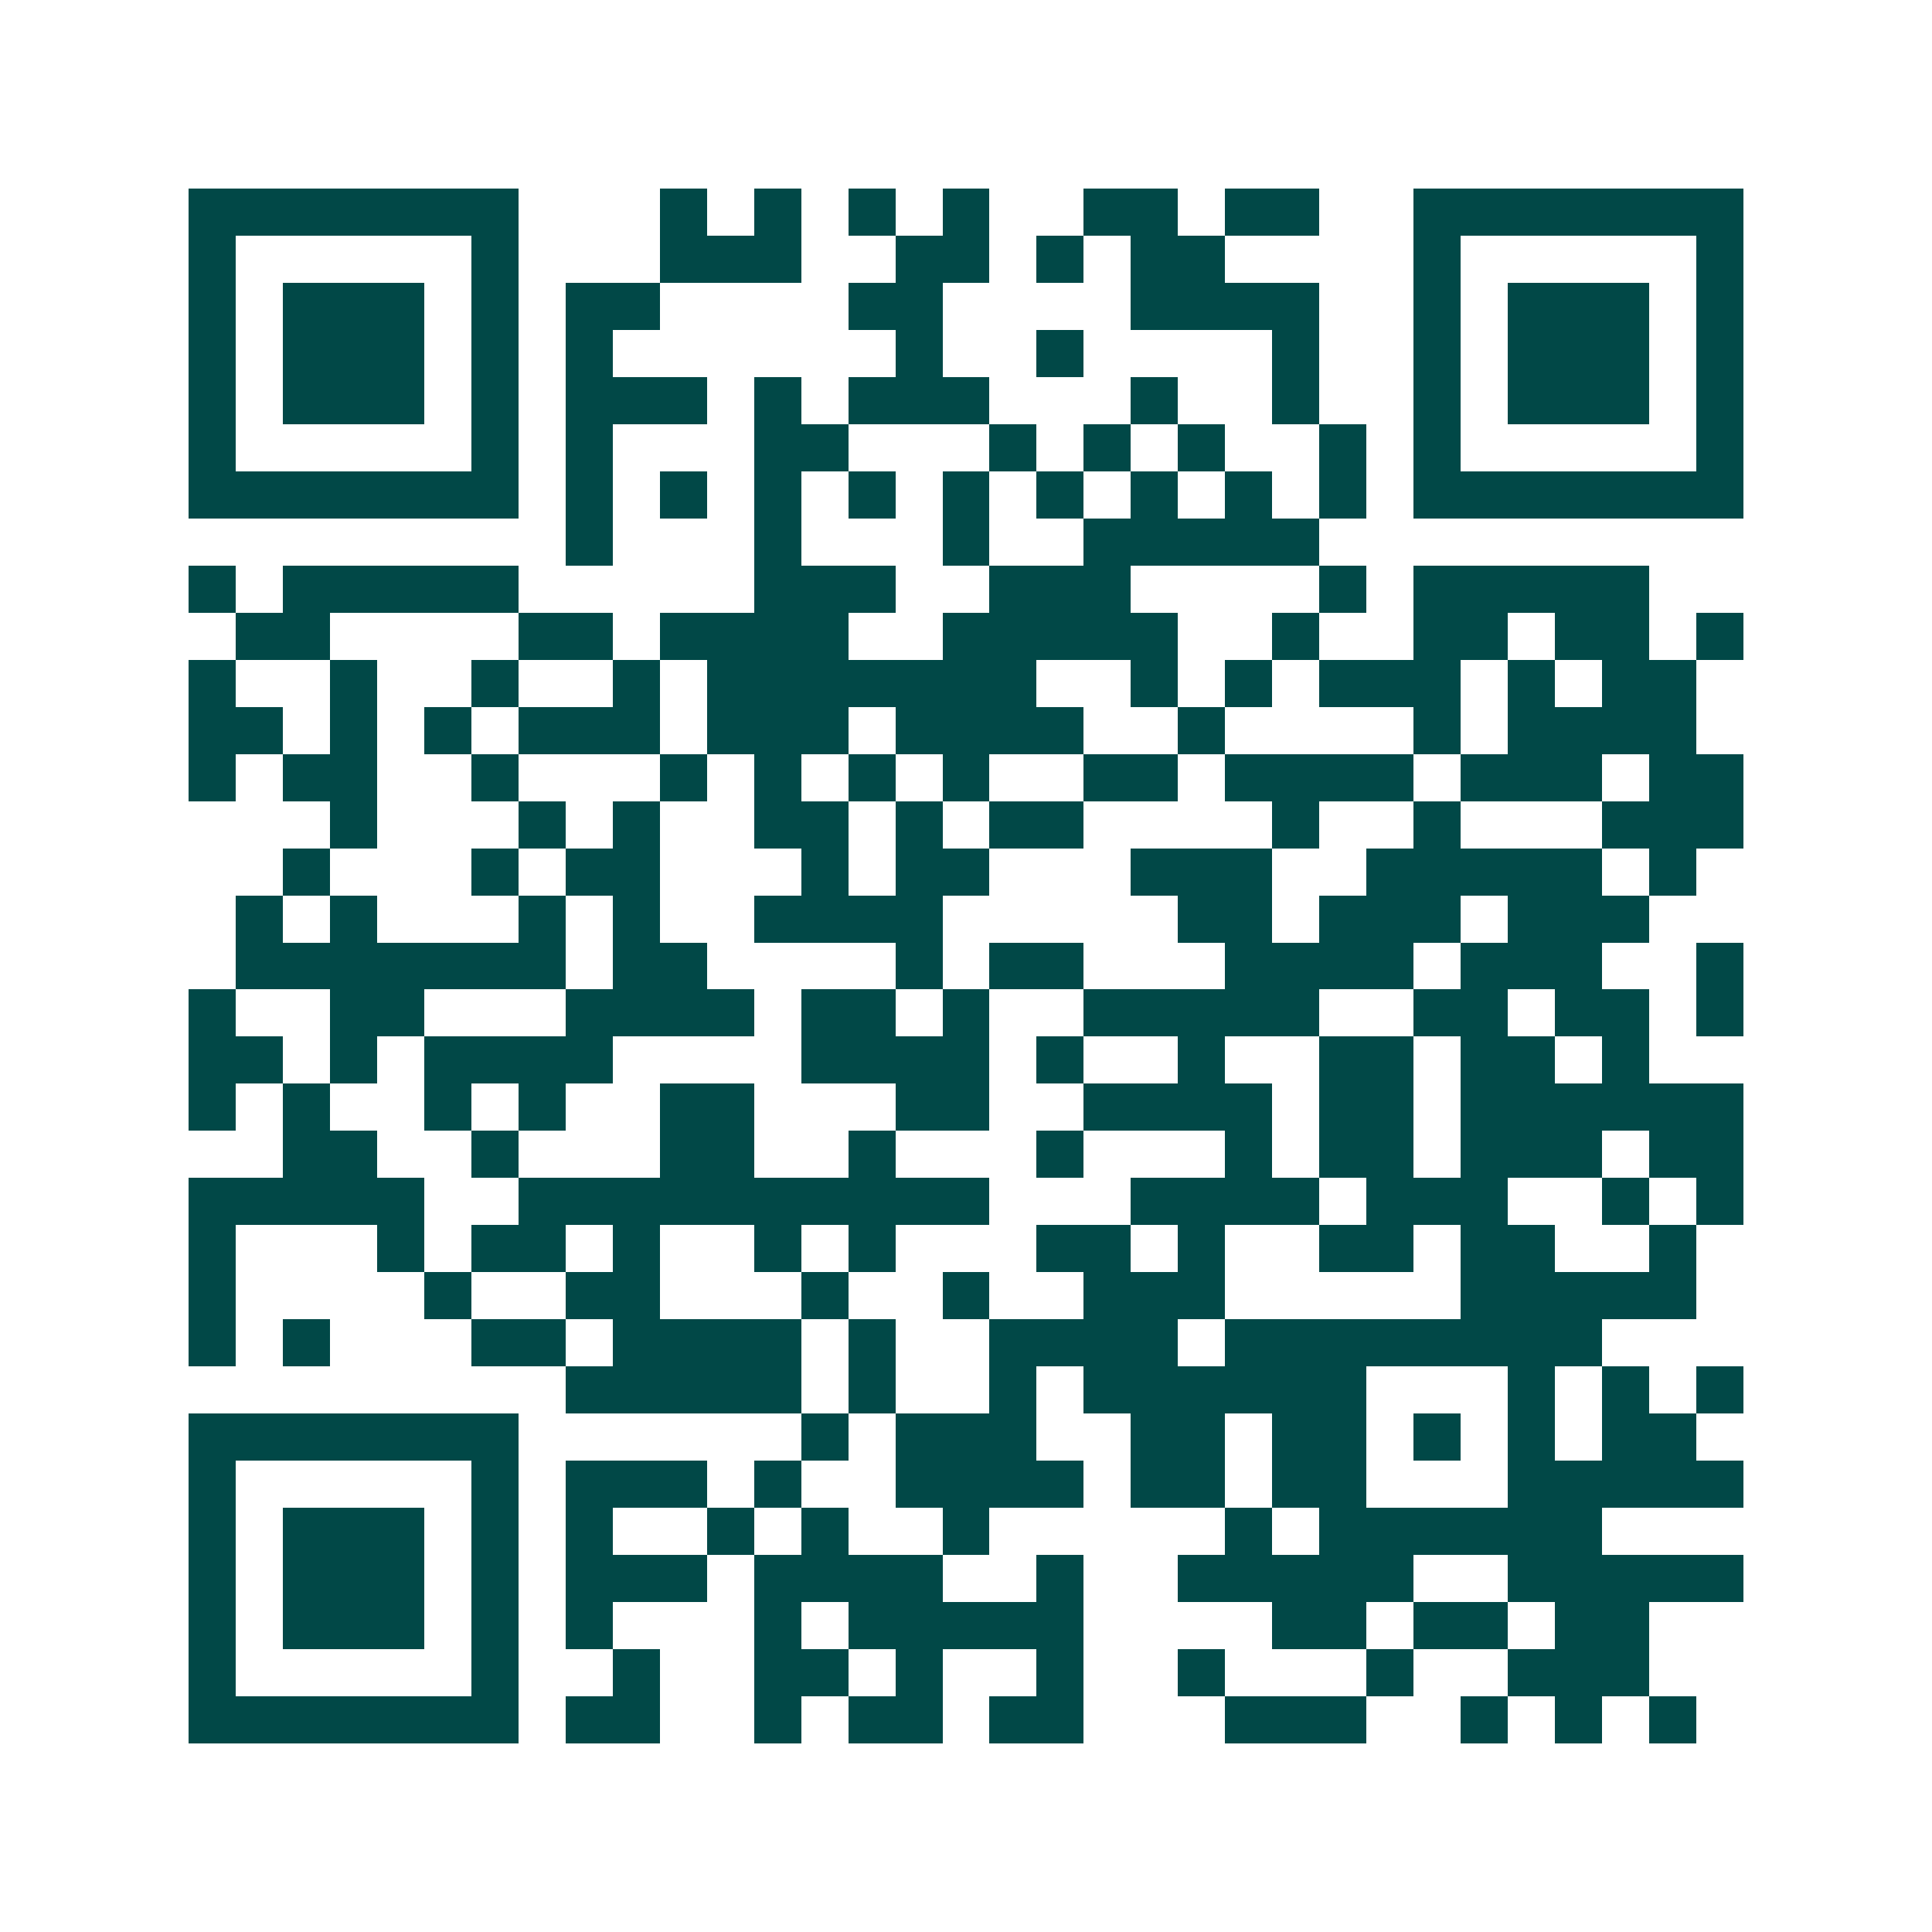 <svg xmlns="http://www.w3.org/2000/svg" width="200" height="200" viewBox="0 0 41 41" shape-rendering="crispEdges"><path fill="#ffffff" d="M0 0h41v41H0z"/><path stroke="#014847" d="M4 4.5h7m3 0h1m1 0h1m1 0h1m1 0h1m2 0h2m1 0h2m2 0h7M4 5.5h1m5 0h1m3 0h3m2 0h2m1 0h1m1 0h2m4 0h1m5 0h1M4 6.5h1m1 0h3m1 0h1m1 0h2m4 0h2m4 0h4m2 0h1m1 0h3m1 0h1M4 7.5h1m1 0h3m1 0h1m1 0h1m6 0h1m2 0h1m4 0h1m2 0h1m1 0h3m1 0h1M4 8.5h1m1 0h3m1 0h1m1 0h3m1 0h1m1 0h3m3 0h1m2 0h1m2 0h1m1 0h3m1 0h1M4 9.5h1m5 0h1m1 0h1m3 0h2m3 0h1m1 0h1m1 0h1m2 0h1m1 0h1m5 0h1M4 10.5h7m1 0h1m1 0h1m1 0h1m1 0h1m1 0h1m1 0h1m1 0h1m1 0h1m1 0h1m1 0h7M12 11.5h1m3 0h1m3 0h1m2 0h5M4 12.5h1m1 0h5m5 0h3m2 0h3m4 0h1m1 0h5M5 13.5h2m4 0h2m1 0h4m2 0h5m2 0h1m2 0h2m1 0h2m1 0h1M4 14.5h1m2 0h1m2 0h1m2 0h1m1 0h7m2 0h1m1 0h1m1 0h3m1 0h1m1 0h2M4 15.5h2m1 0h1m1 0h1m1 0h3m1 0h3m1 0h4m2 0h1m4 0h1m1 0h4M4 16.5h1m1 0h2m2 0h1m3 0h1m1 0h1m1 0h1m1 0h1m2 0h2m1 0h4m1 0h3m1 0h2M7 17.5h1m3 0h1m1 0h1m2 0h2m1 0h1m1 0h2m4 0h1m2 0h1m3 0h3M6 18.5h1m3 0h1m1 0h2m3 0h1m1 0h2m3 0h3m2 0h5m1 0h1M5 19.5h1m1 0h1m3 0h1m1 0h1m2 0h4m5 0h2m1 0h3m1 0h3M5 20.5h7m1 0h2m4 0h1m1 0h2m3 0h4m1 0h3m2 0h1M4 21.5h1m2 0h2m3 0h4m1 0h2m1 0h1m2 0h5m2 0h2m1 0h2m1 0h1M4 22.5h2m1 0h1m1 0h4m4 0h4m1 0h1m2 0h1m2 0h2m1 0h2m1 0h1M4 23.5h1m1 0h1m2 0h1m1 0h1m2 0h2m3 0h2m2 0h4m1 0h2m1 0h6M6 24.5h2m2 0h1m3 0h2m2 0h1m3 0h1m3 0h1m1 0h2m1 0h3m1 0h2M4 25.5h5m2 0h10m3 0h4m1 0h3m2 0h1m1 0h1M4 26.5h1m3 0h1m1 0h2m1 0h1m2 0h1m1 0h1m3 0h2m1 0h1m2 0h2m1 0h2m2 0h1M4 27.5h1m4 0h1m2 0h2m3 0h1m2 0h1m2 0h3m5 0h5M4 28.5h1m1 0h1m3 0h2m1 0h4m1 0h1m2 0h4m1 0h8M12 29.5h5m1 0h1m2 0h1m1 0h6m3 0h1m1 0h1m1 0h1M4 30.5h7m6 0h1m1 0h3m2 0h2m1 0h2m1 0h1m1 0h1m1 0h2M4 31.5h1m5 0h1m1 0h3m1 0h1m2 0h4m1 0h2m1 0h2m3 0h5M4 32.5h1m1 0h3m1 0h1m1 0h1m2 0h1m1 0h1m2 0h1m5 0h1m1 0h6M4 33.5h1m1 0h3m1 0h1m1 0h3m1 0h4m2 0h1m2 0h5m2 0h5M4 34.5h1m1 0h3m1 0h1m1 0h1m3 0h1m1 0h5m4 0h2m1 0h2m1 0h2M4 35.5h1m5 0h1m2 0h1m2 0h2m1 0h1m2 0h1m2 0h1m3 0h1m2 0h3M4 36.5h7m1 0h2m2 0h1m1 0h2m1 0h2m3 0h3m2 0h1m1 0h1m1 0h1"/></svg>
